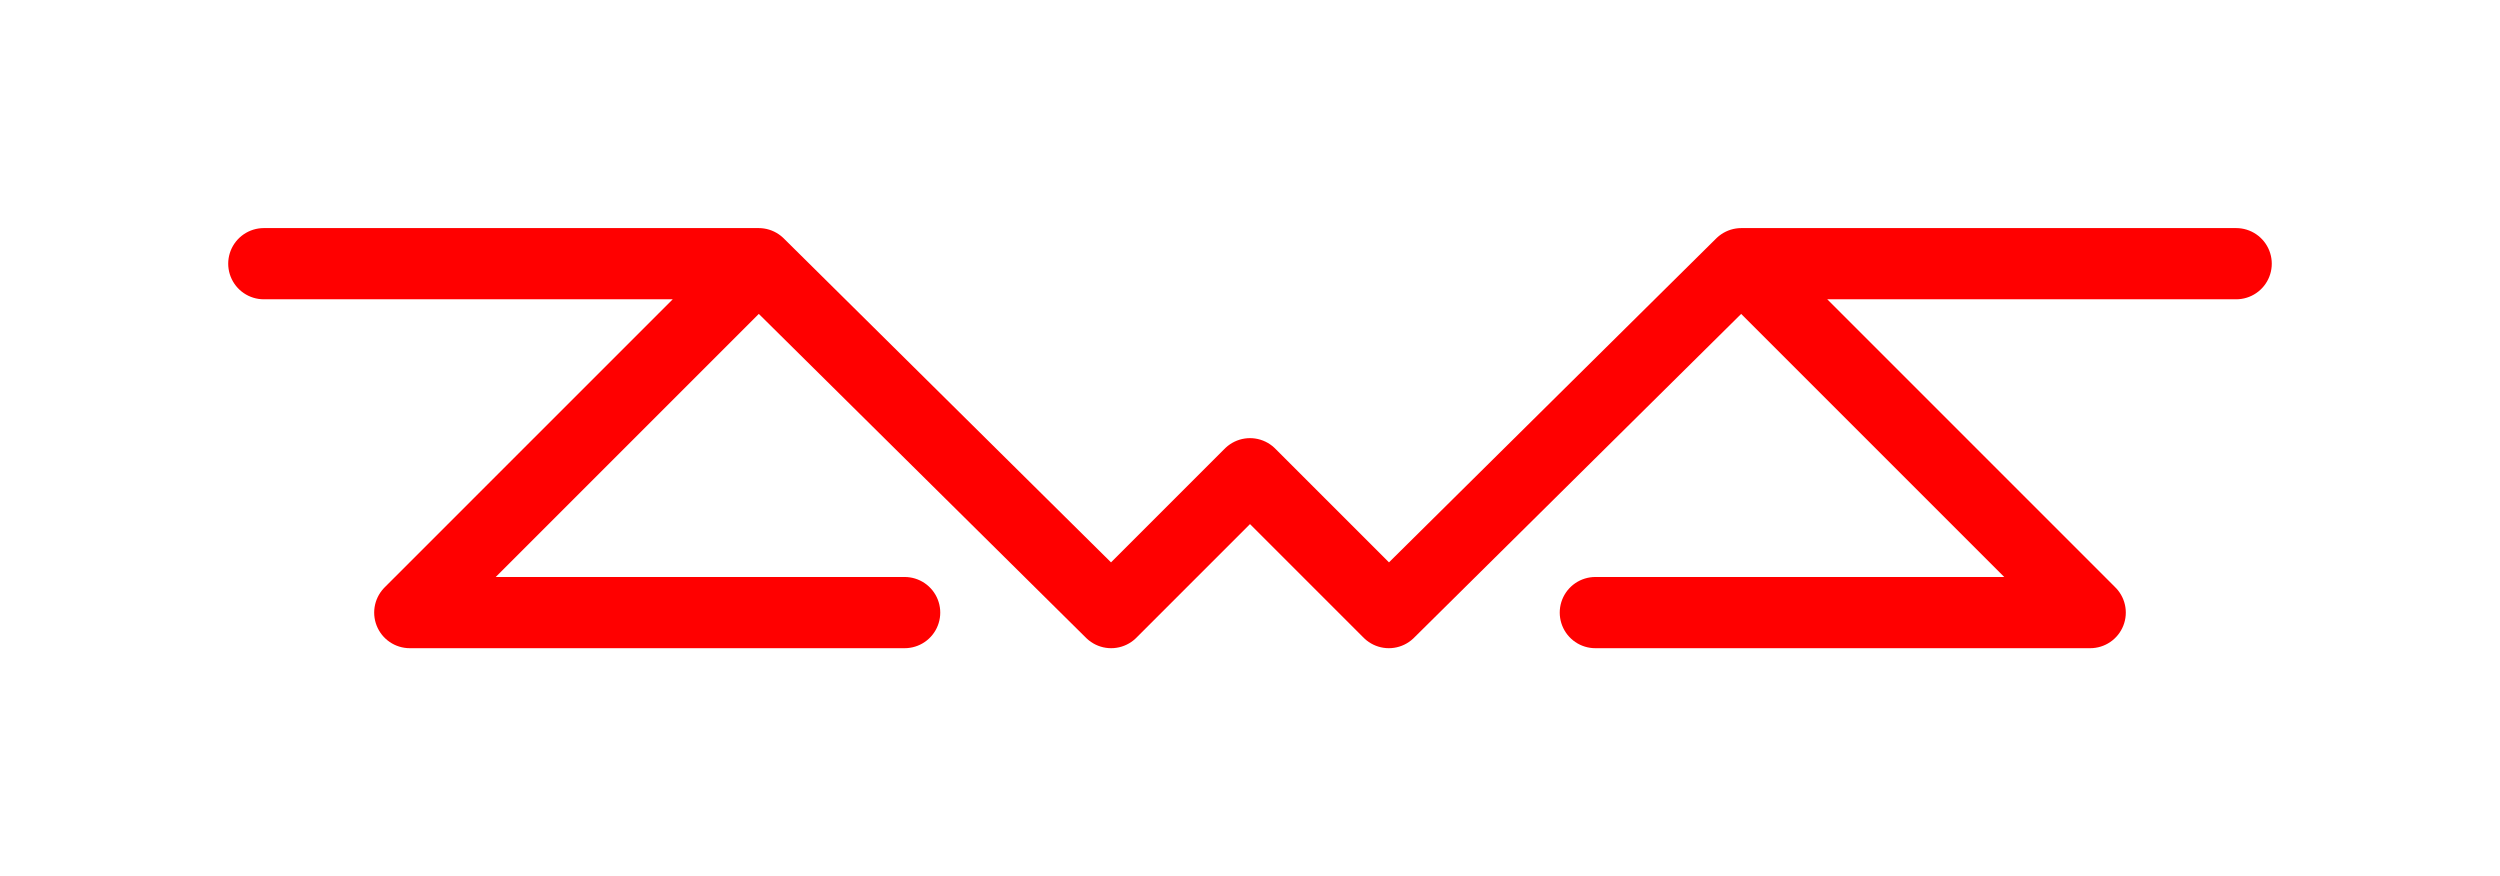 <?xml version="1.0" encoding="UTF-8" standalone="no"?>
<!-- Created with Inkscape (http://www.inkscape.org/) -->

<svg
   xmlns:dc="http://purl.org/dc/elements/1.1/"
   xmlns:cc="http://creativecommons.org/ns#"
   xmlns:rdf="http://www.w3.org/1999/02/22-rdf-syntax-ns#"
   xmlns:svg="http://www.w3.org/2000/svg"
   xmlns="http://www.w3.org/2000/svg"
   xmlns:sodipodi="http://sodipodi.sourceforge.net/DTD/sodipodi-0.dtd"
   xmlns:inkscape="http://www.inkscape.org/namespaces/inkscape"
   width="54.895mm"
   height="19.241mm"
   viewBox="0 0 194.51 68.175"
   id="svg2"
   version="1.1"
   inkscape:version="0.91 r13725"
   sodipodi:docname="ZISWORKS_LOGO.svg">
  <defs
     id="defs4">
    <clipPath
       clipPathUnits="userSpaceOnUse"
       id="clipPath4309">
      <rect
         style="fill:#000000;fill-opacity:0.01"
         id="rect4311"
         width="162.75"
         height="36.25"
         x="409.5"
         y="740.362" />
    </clipPath>
  </defs>
  <sodipodi:namedview
     id="base"
     pagecolor="#ffffff"
     bordercolor="#666666"
     borderopacity="1.0"
     inkscape:pageopacity="0.0"
     inkscape:pageshadow="2"
     inkscape:zoom="1"
     inkscape:cx="377.60937"
     inkscape:cy="97.051782"
     inkscape:document-units="px"
     inkscape:current-layer="layer1"
     showgrid="false"
     inkscape:window-width="1728"
     inkscape:window-height="1012"
     inkscape:window-x="156"
     inkscape:window-y="156"
     inkscape:window-maximized="0"
     showguides="false"
     fit-margin-top="5"
     fit-margin-right="5"
     fit-margin-bottom="5"
     fit-margin-left="5" />
  <g
     inkscape:label="Layer 1"
     inkscape:groupmode="layer"
     id="layer1"
     transform="translate(15.226,13.496)">
    <path
       inkscape:connector-curvature="0"
       id="path4297"
       d="m 480.287,772.384 10.803,-10.803 m -38.226,-16.343 27.423,27.146 m 10.803,-10.803 10.803,10.803 m 0,0 27.423,-27.146 m -114.955,0 38.503,0 m -27.146,27.146 27.146,-27.146 m -27.146,27.146 38.503,0 m 65.095,-27.146 38.503,0 m -38.503,0 27.146,27.146 m -38.503,0 38.503,0"
       style="fill:none;stroke:#ff0000;stroke-width:5.54px;stroke-linecap:round;stroke-linejoin:round;stroke-miterlimit:4;stroke-dasharray:none;stroke-opacity:1"
       clip-path="url(#clipPath4309)"
       transform="translate(-409.061,-738.219)" />
  </g>
</svg>
